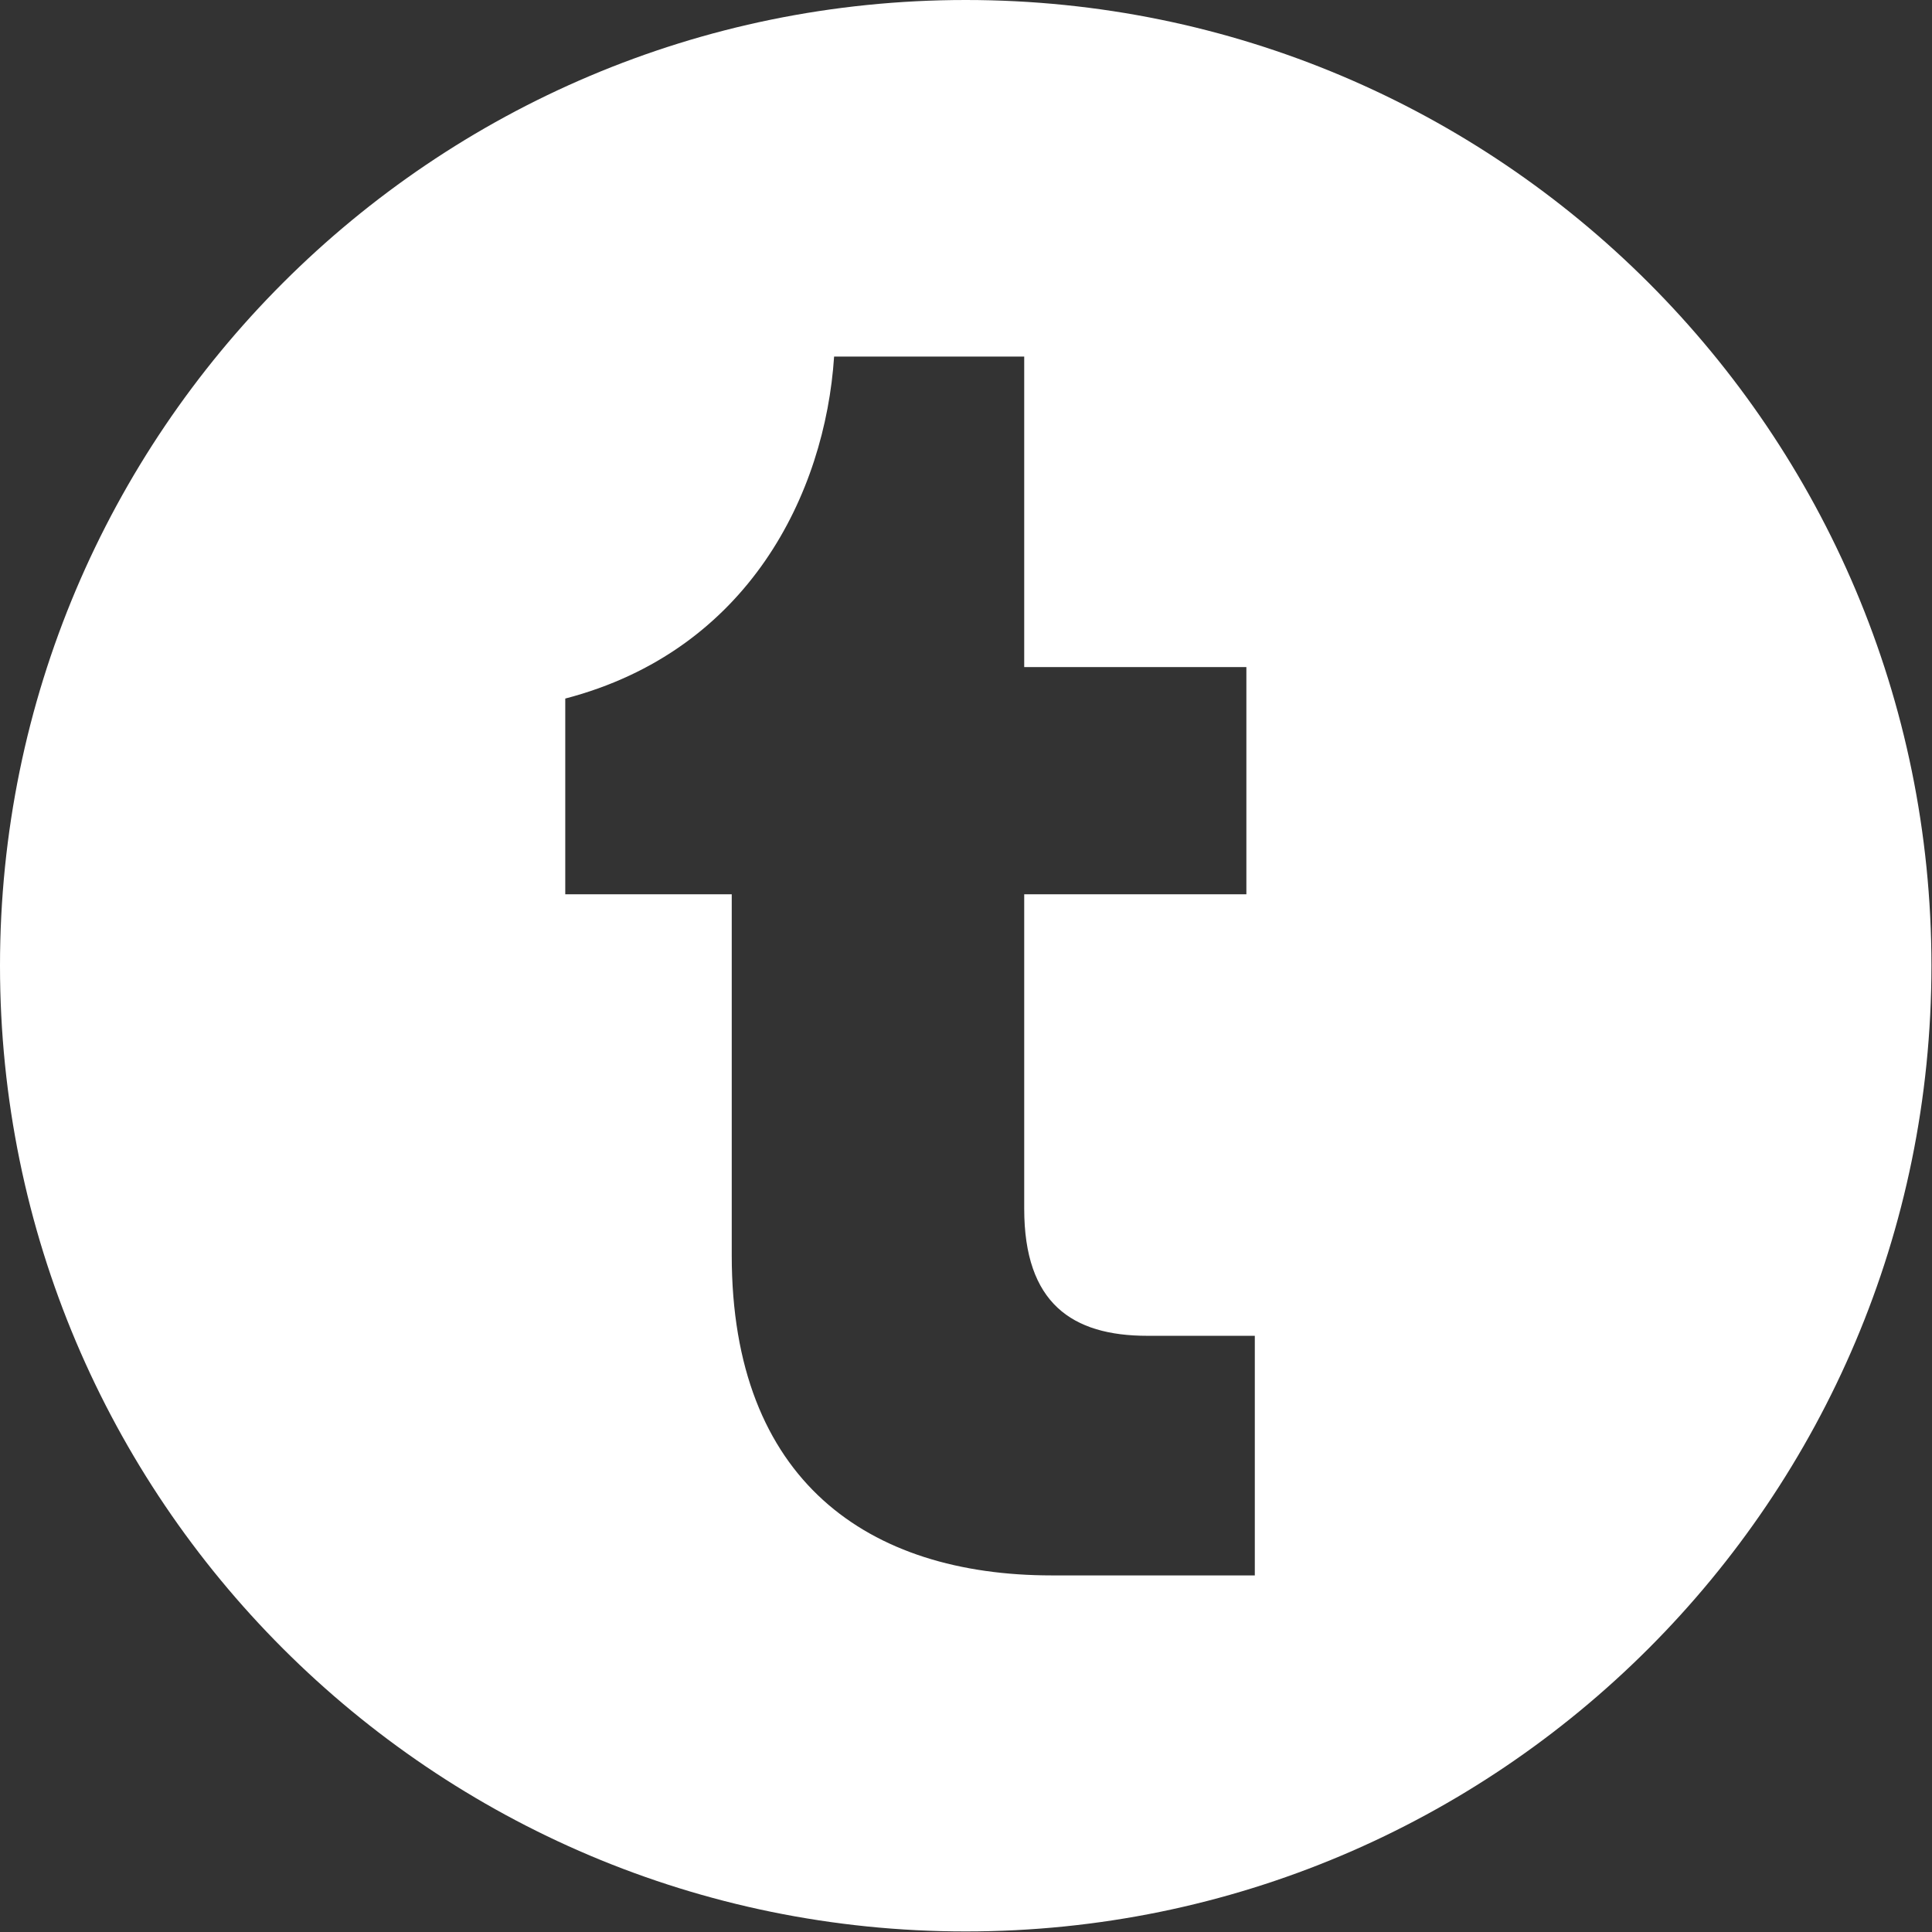 <?xml version="1.0" encoding="UTF-8"?>
<svg id="Layer_1" data-name="Layer 1" xmlns="http://www.w3.org/2000/svg" viewBox="0 0 34.35 34.35">
  <rect x="0" y="0" width="34.35" height="34.35" fill="#333333" stroke="none"/>
  <defs>
    <style>
      .cls-1 {
        fill: #fff;
      }
    </style>
  </defs>
  <path class="cls-1" d="m17.17,0C7.69,0,0,7.69,0,17.17s7.69,17.17,17.17,17.17,17.17-7.69,17.17-17.17S26.66,0,17.17,0Zm5.15,28.01h-3.62c-3.26,0-5.69-1.68-5.69-5.69v-6.42h-2.96v-3.48c3.26-.85,4.62-3.65,4.78-6.08h3.38v5.52h3.95v4.04h-3.95v5.59c0,1.68.85,2.26,2.19,2.26h1.91v4.26Z"/>
</svg>